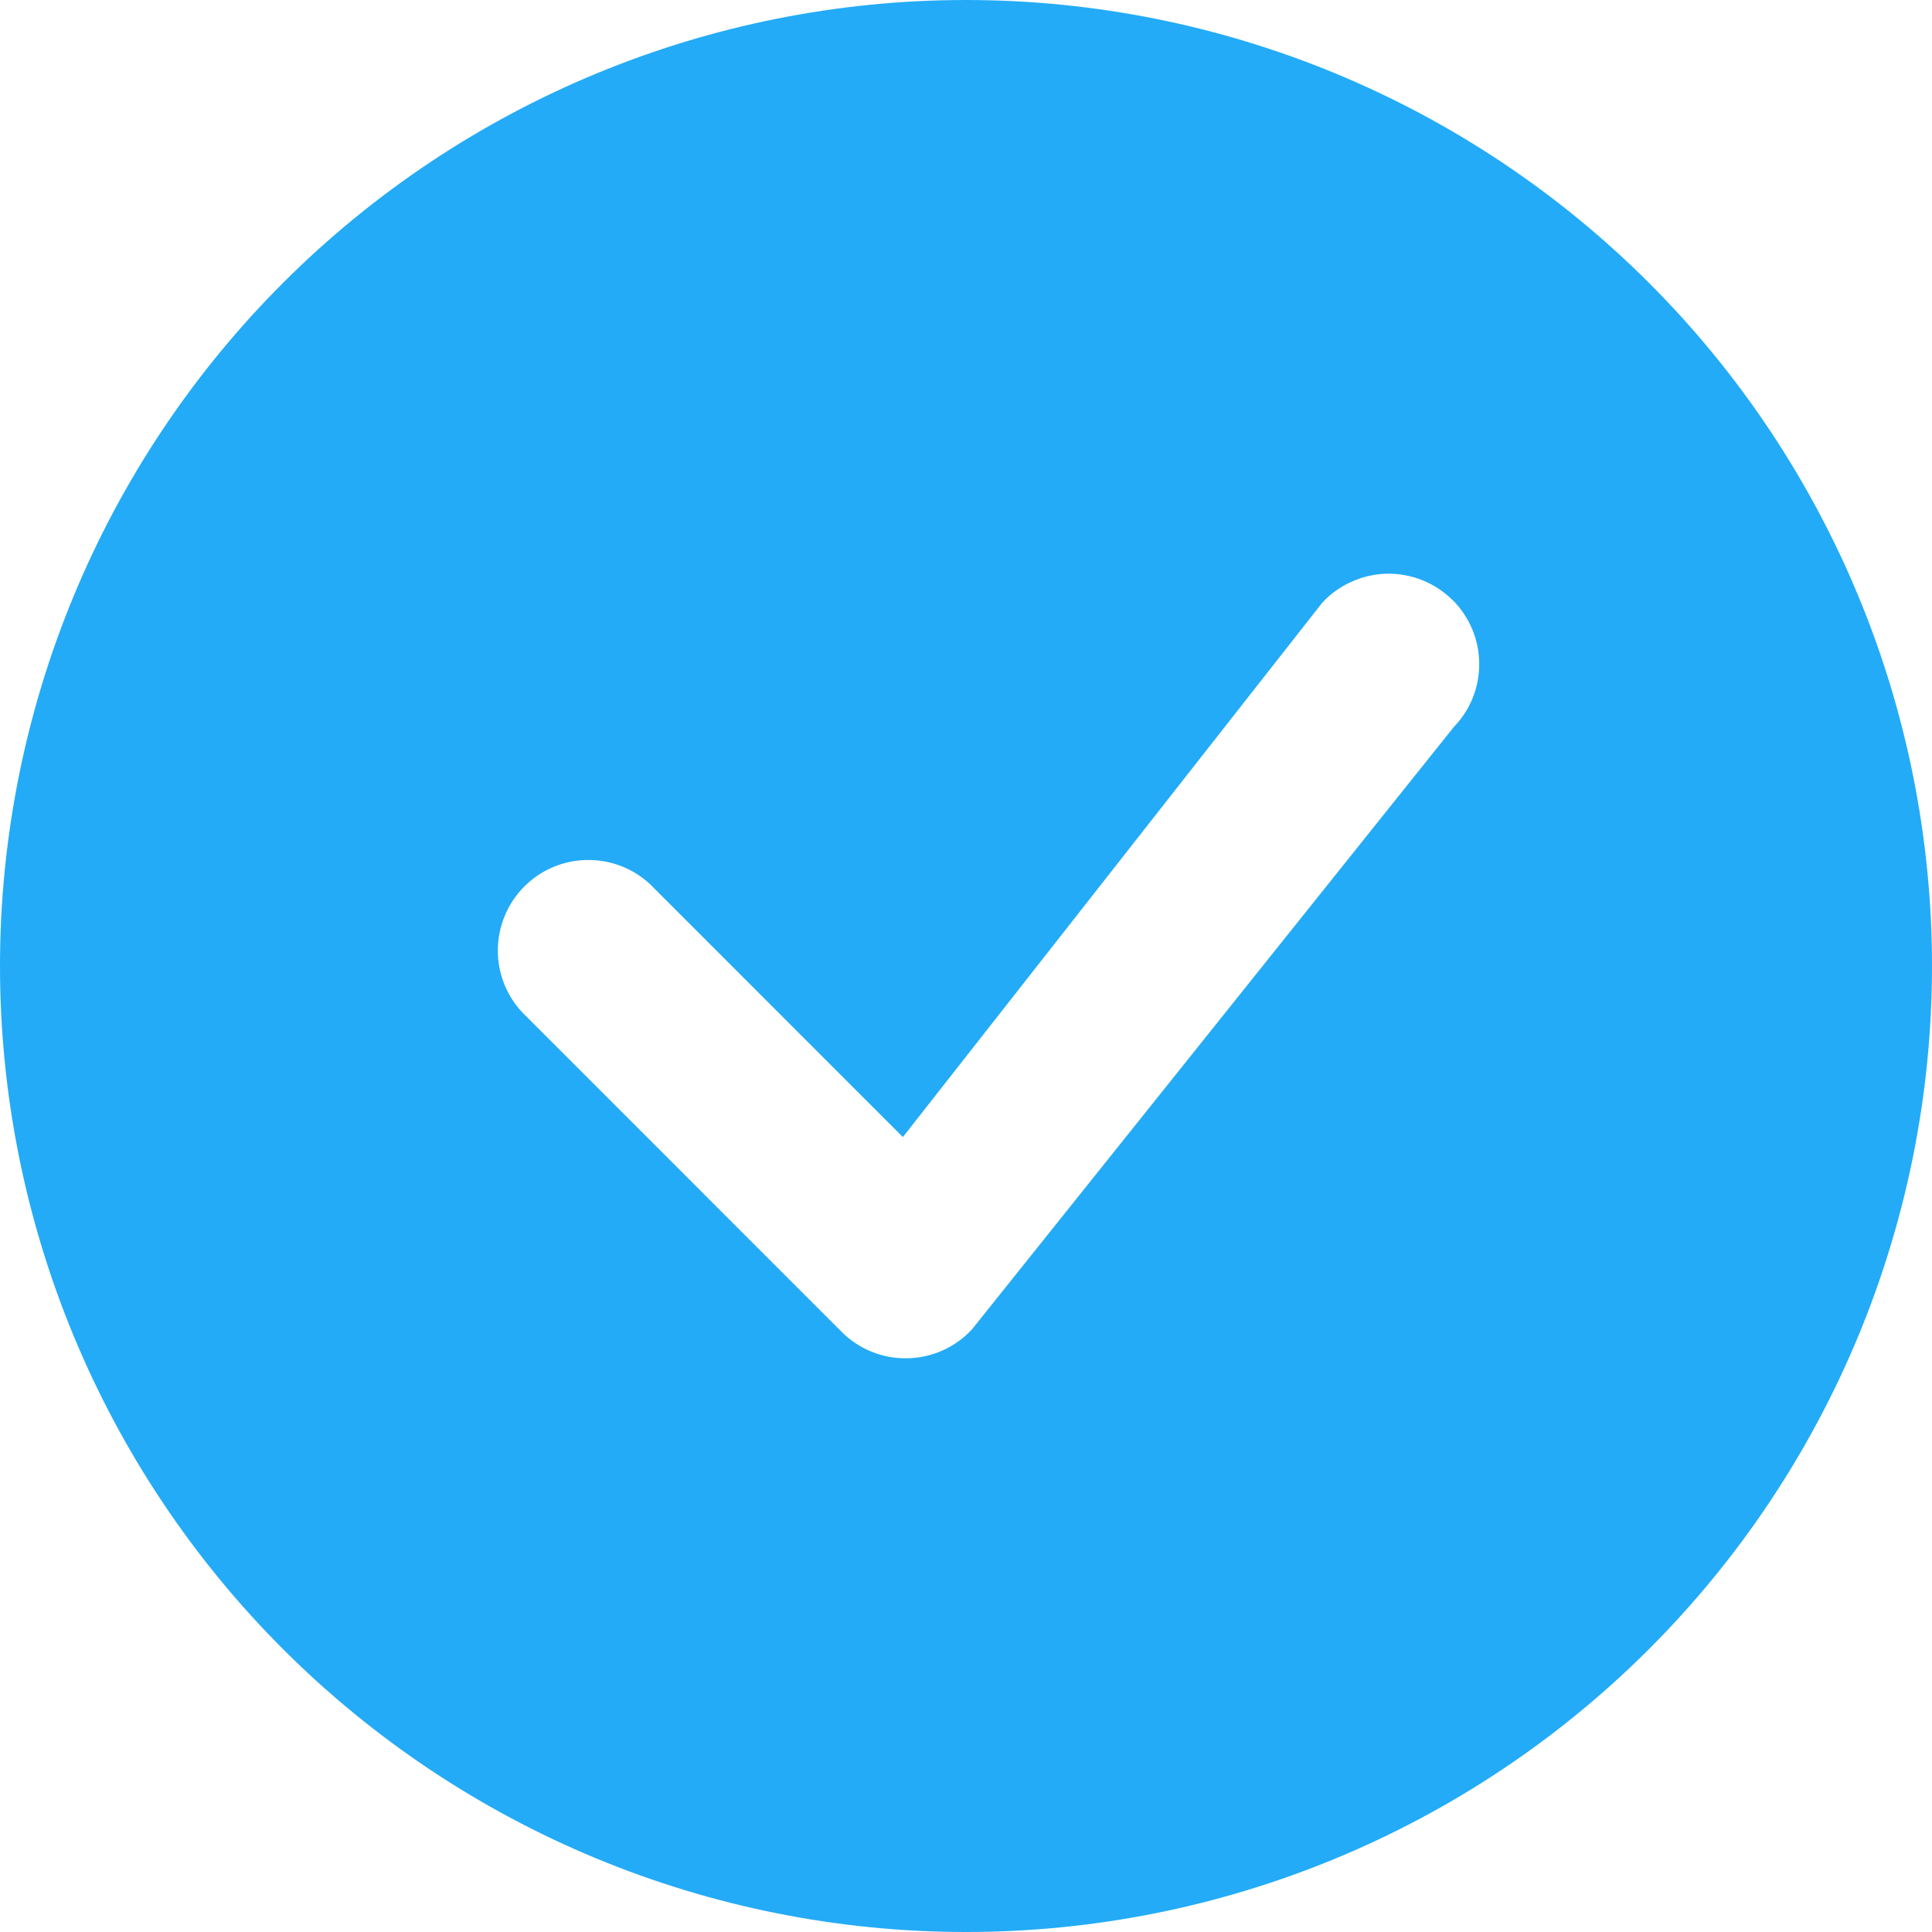 <svg xmlns="http://www.w3.org/2000/svg" fill="none" viewBox="0 0 22 22" height="22" width="22">
<path fill="#23ABF7" d="M22 11C22 13.917 20.841 16.715 18.778 18.778C16.715 20.841 13.917 22 11 22C8.083 22 5.285 20.841 3.222 18.778C1.159 16.715 0 13.917 0 11C0 8.083 1.159 5.285 3.222 3.222C5.285 1.159 8.083 0 11 0C13.917 0 16.715 1.159 18.778 3.222C20.841 5.285 22 8.083 22 11ZM16.541 6.834C16.443 6.736 16.326 6.659 16.197 6.607C16.069 6.556 15.931 6.53 15.792 6.533C15.654 6.536 15.517 6.567 15.391 6.624C15.264 6.68 15.15 6.762 15.056 6.864L10.281 12.948L7.403 10.069C7.208 9.887 6.949 9.788 6.682 9.793C6.415 9.797 6.16 9.905 5.971 10.094C5.782 10.283 5.674 10.538 5.669 10.805C5.664 11.073 5.763 11.331 5.946 11.527L9.584 15.166C9.682 15.264 9.798 15.341 9.927 15.393C10.055 15.445 10.193 15.47 10.331 15.467C10.47 15.465 10.606 15.434 10.733 15.378C10.859 15.322 10.973 15.24 11.067 15.139L16.556 8.277C16.744 8.083 16.847 7.823 16.844 7.553C16.842 7.283 16.733 7.025 16.543 6.834H16.541Z"></path>
</svg>
